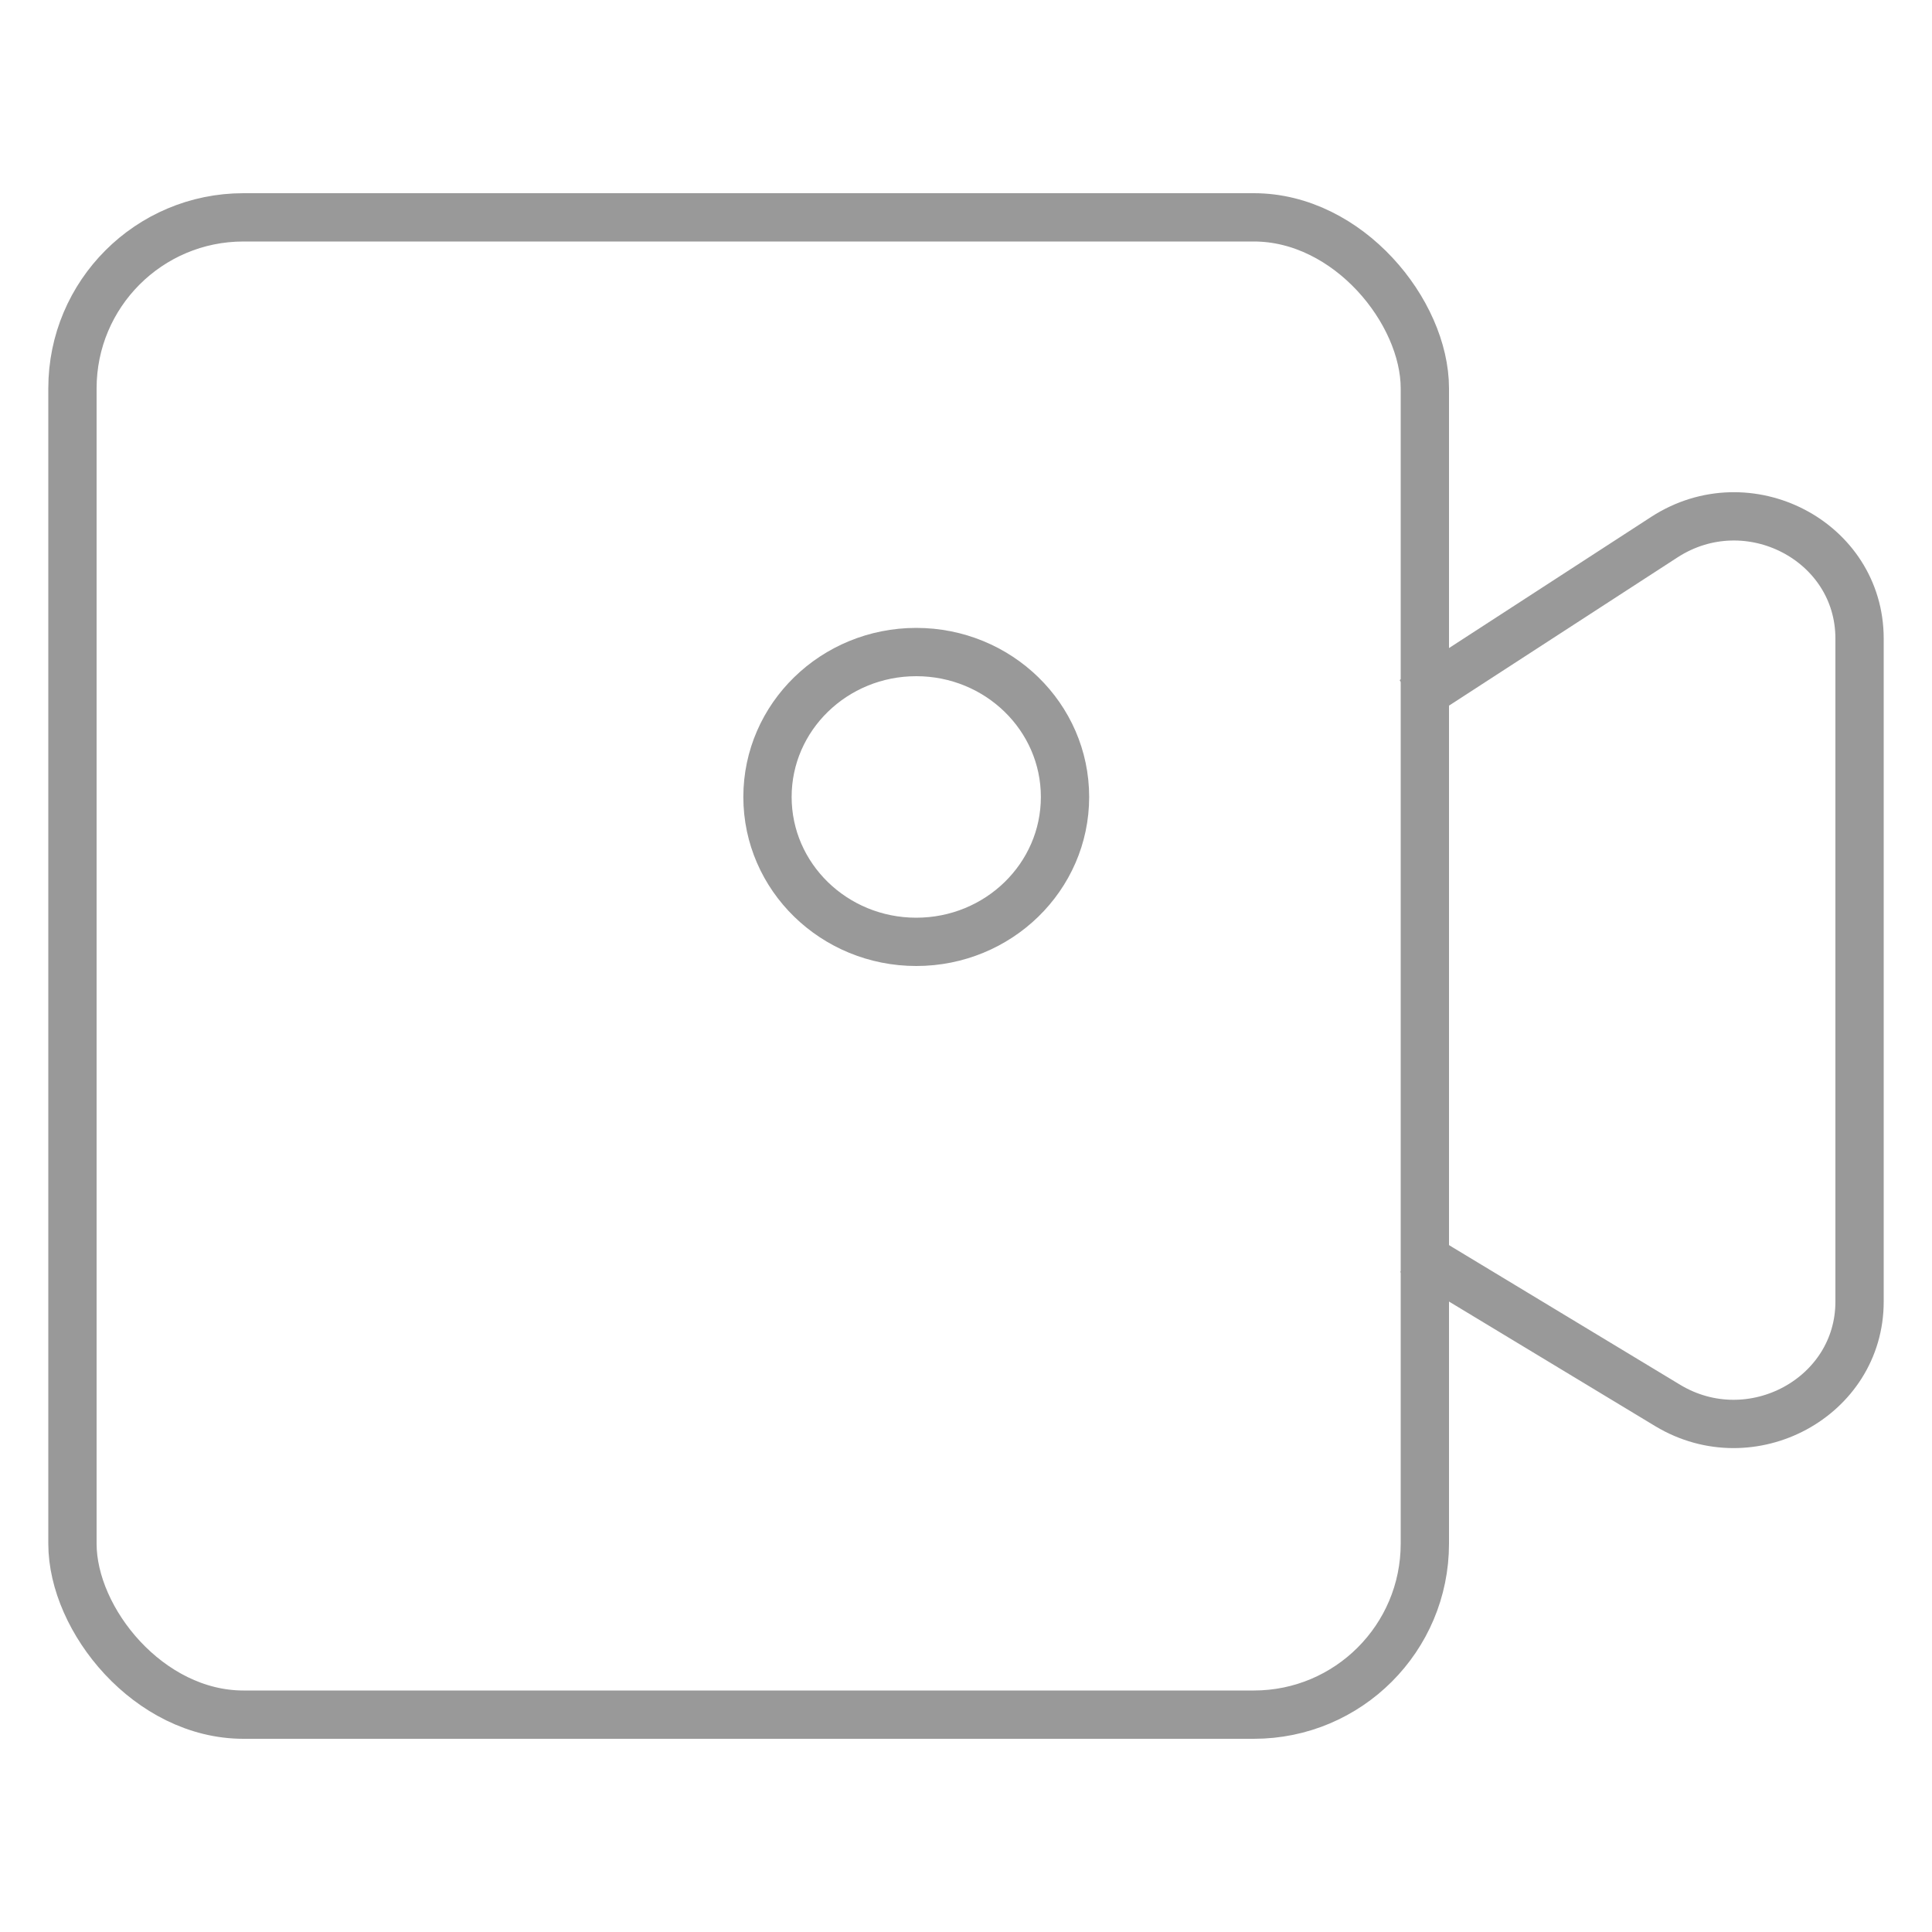 <svg xmlns="http://www.w3.org/2000/svg" id="Layer_1" data-name="Layer 1" viewBox="0 0 40 40"><defs><style>      .cls-1 {        fill: none;        stroke: #999;        stroke-miterlimit: 10;      }    </style></defs><path class="cls-1" d="M29.25,14.5l5.21-3.38c1.73-1.12,4.04,.08,4.04,2.1v13.73c0,1.98-2.24,3.19-3.97,2.15l-5.28-3.19"></path><ellipse class="cls-1" cx="18.97" cy="16.5" rx="3.08" ry="3"></ellipse><rect class="cls-1" x="1.5" y="4.5" width="28" height="31" rx="3.54" ry="3.54"></rect></svg>